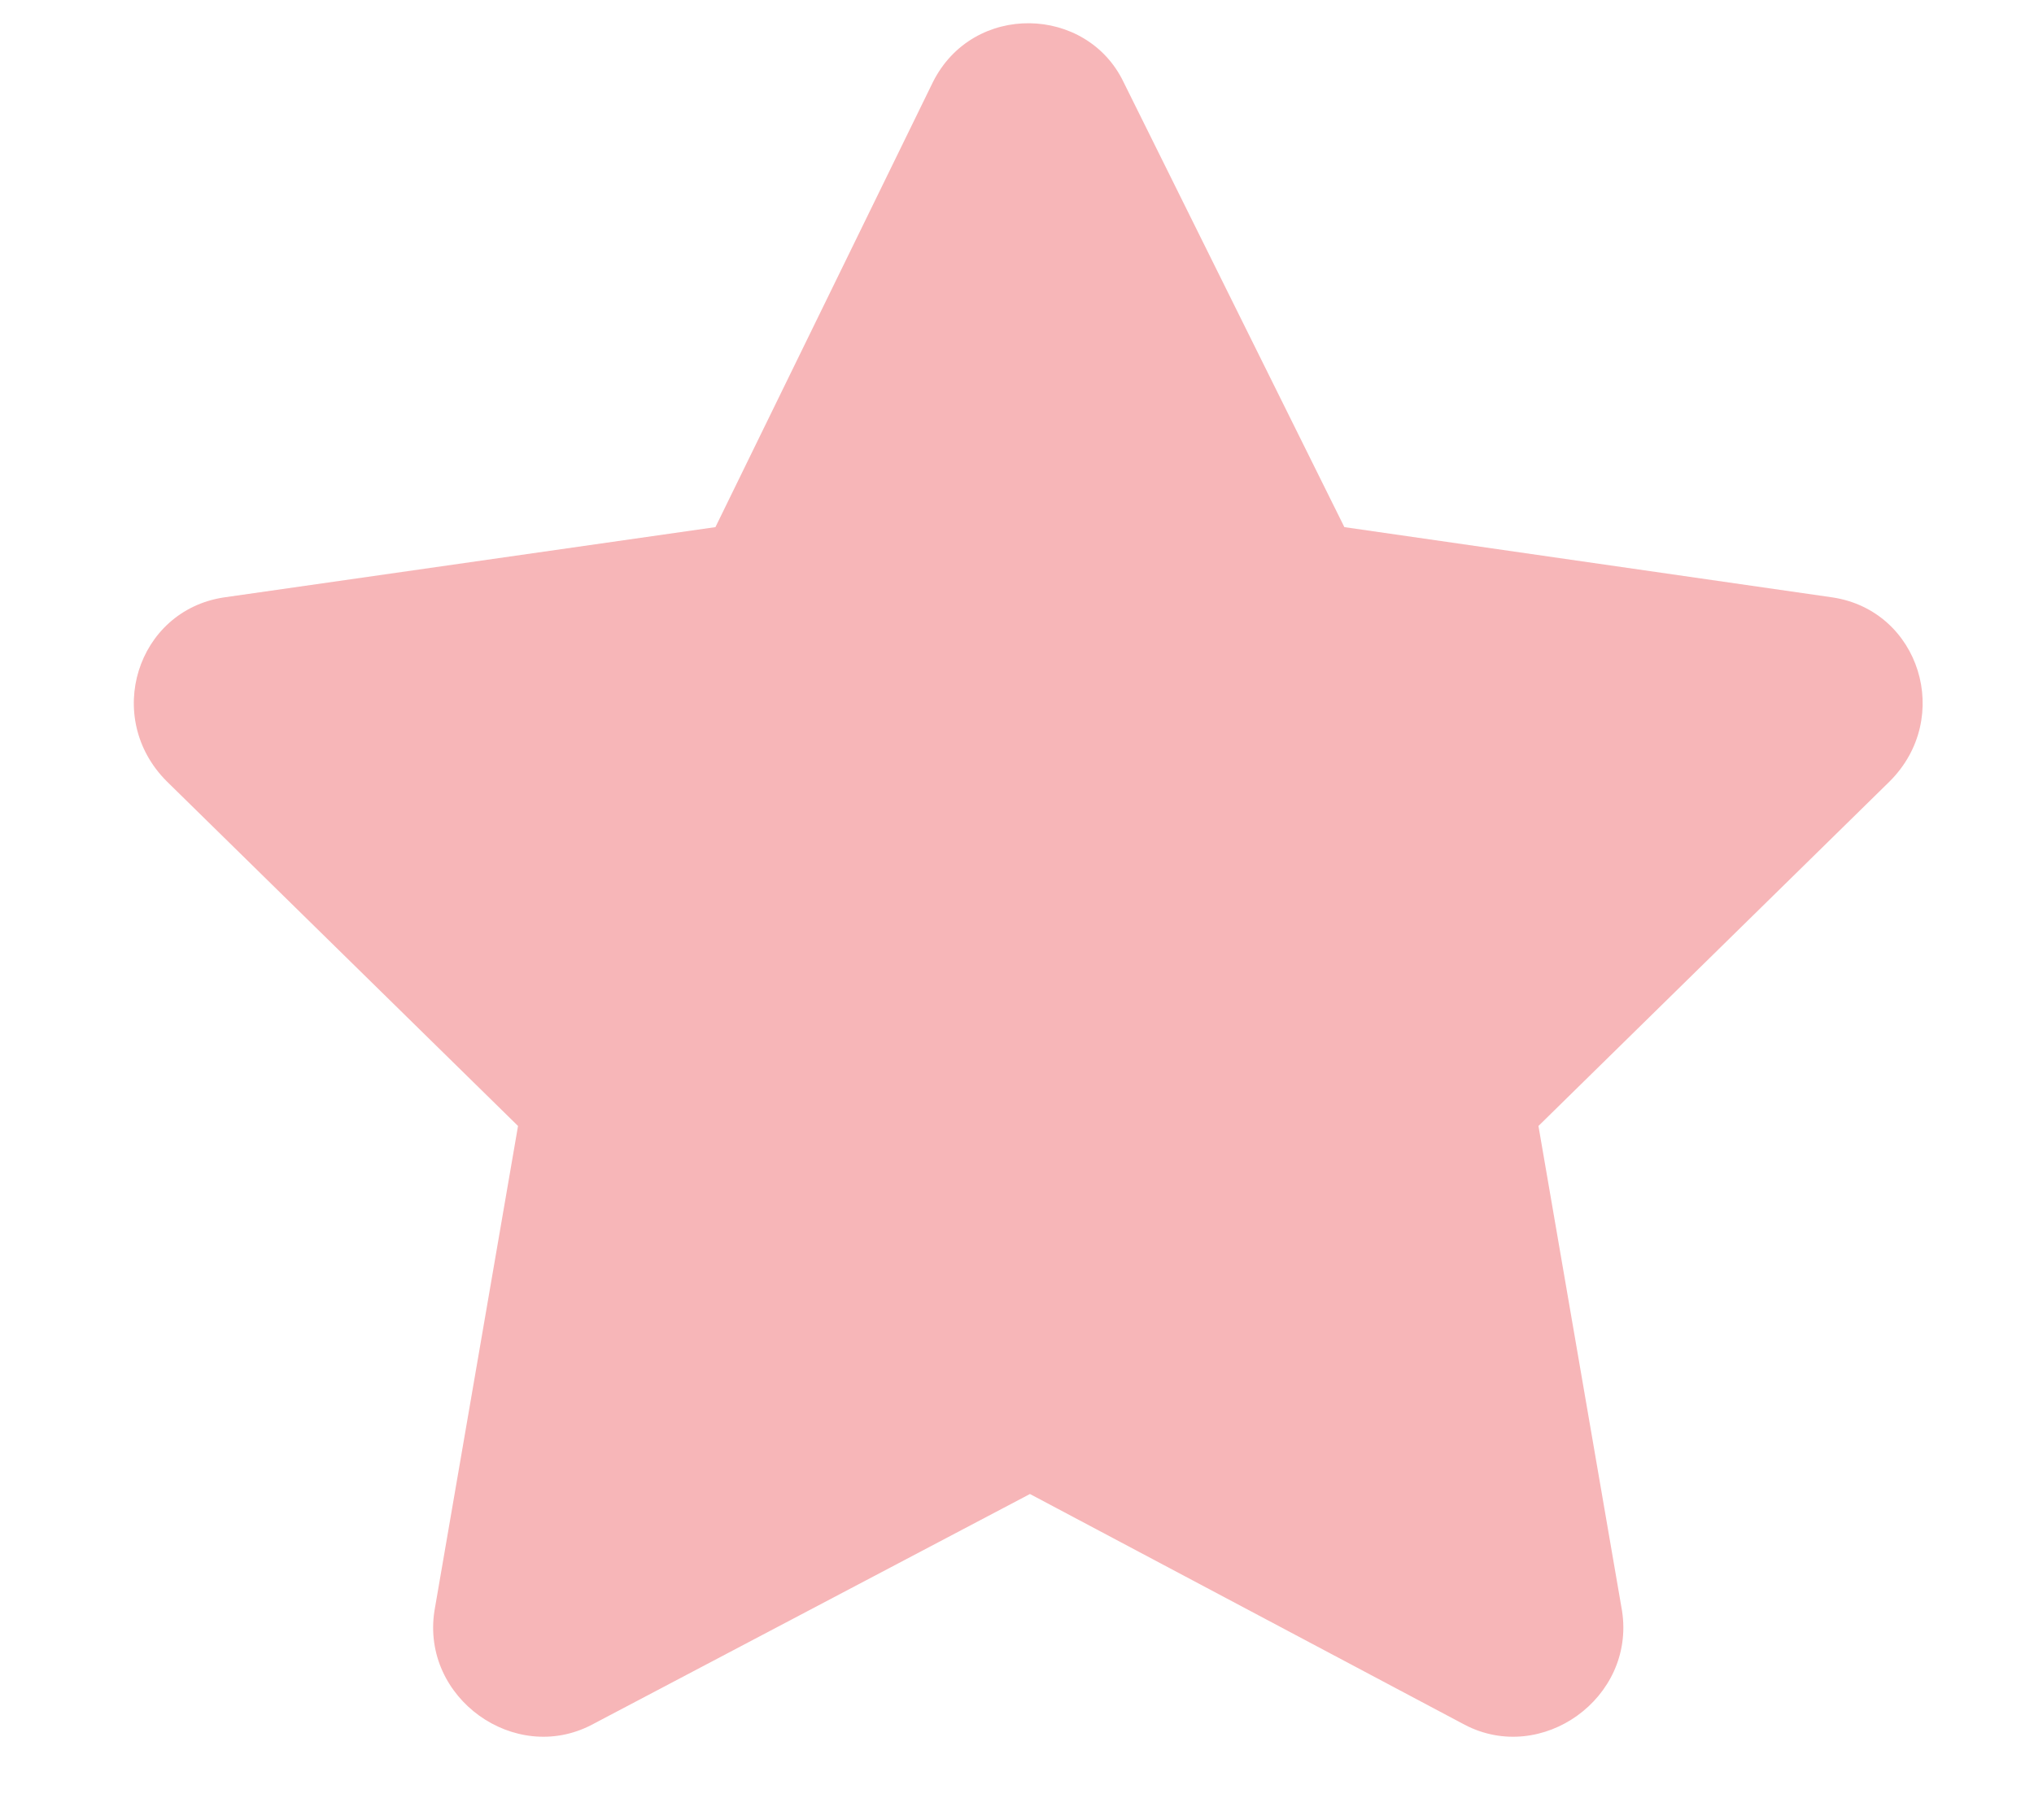 <svg width="19" height="17" viewBox="0 0 19 17" fill="none" xmlns="http://www.w3.org/2000/svg">
<path d="M8.714 0.768C9.089 0.018 10.152 0.049 10.496 0.768L12.558 4.924L17.121 5.581C17.933 5.706 18.246 6.706 17.652 7.299L14.371 10.518L15.152 15.049C15.277 15.862 14.402 16.487 13.683 16.112L9.621 13.956L5.527 16.112C4.808 16.487 3.933 15.862 4.058 15.049L4.839 10.518L1.558 7.299C0.964 6.706 1.277 5.706 2.089 5.581L6.683 4.924L8.714 0.768Z" fill="#F7B6B8"/>
</svg>
